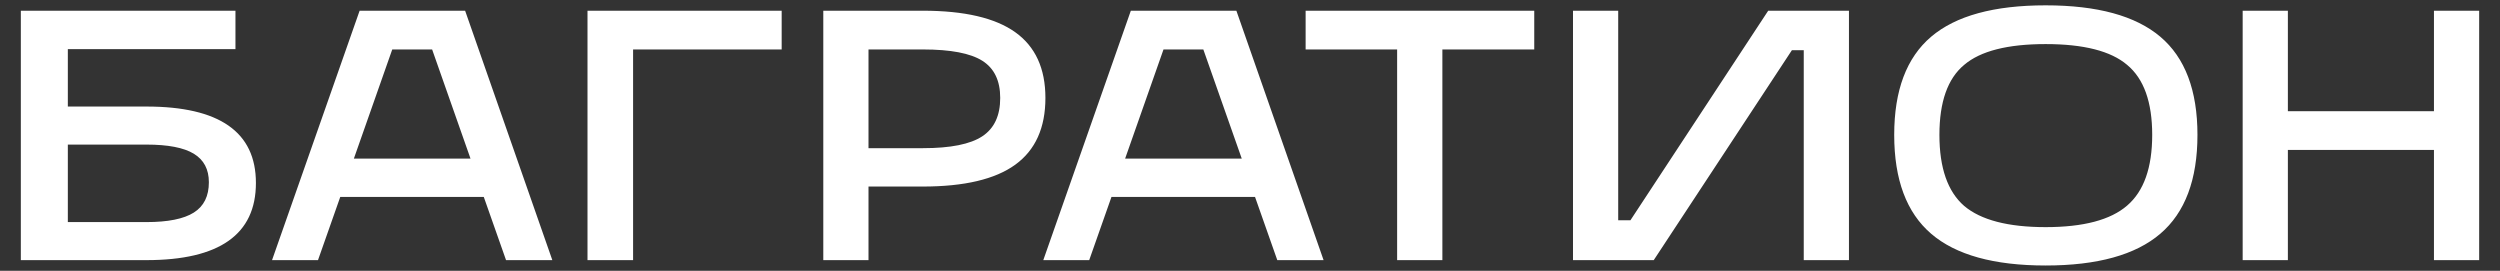 <?xml version="1.0" encoding="UTF-8"?>
<!DOCTYPE svg PUBLIC "-//W3C//DTD SVG 1.1//EN" "http://www.w3.org/Graphics/SVG/1.1/DTD/svg11.dtd">
<!-- Creator: CorelDRAW 2021 (64-Bit) -->
<svg xmlns="http://www.w3.org/2000/svg" xml:space="preserve" width="600px" height="65px" version="1.1" style="shape-rendering:geometricPrecision; text-rendering:geometricPrecision; image-rendering:optimizeQuality; fill-rule:evenodd; clip-rule:evenodd"
viewBox="0 0 600 65"
 xmlns:xlink="http://www.w3.org/1999/xlink"
 xmlns:xodm="http://www.corel.com/coreldraw/odm/2003">
 <rect x="0" y="0" width="600" height="65" fill="#333333" stroke="none"/>
 <defs>
  <style type="text/css">
   <![CDATA[
    .fil0 {fill:white;fill-rule:nonzero}
   ]]>
  </style>
 </defs>
 <g id="Слой_x0020_1">
  <path class="fil0" d="M16.28 25.57l18.87 0c17.51,0 26.27,6.11 26.27,18.34 0,12.35 -8.76,18.52 -26.27,18.52l-30.15 0 0 -59.86 51.51 0 0 9.22 -40.23 0 0 13.78zm0 27.73l18.87 0c5.16,0 8.95,-0.76 11.36,-2.28 2.42,-1.52 3.62,-3.95 3.62,-7.28 0,-3.1 -1.2,-5.38 -3.62,-6.85 -2.41,-1.46 -6.2,-2.19 -11.36,-2.19l-18.87 0 0 18.6zm116.28 9.13l-11.11 0 -5.34 -15.16 -34.45 0 -5.34 15.16 -11.03 0 21.02 -59.86 25.32 0 20.93 59.86zm-38.42 -50.56l-9.21 26.19 27.99 0 -9.21 -26.19 -9.57 0zm46.86 50.56l0 -59.86 46.6 0 0 9.3 -35.66 0 0 50.56 -10.94 0zm67.44 0l-10.85 0 0 -59.86 23.86 0c9.99,0 17.4,1.72 22.22,5.17 4.82,3.44 7.23,8.7 7.23,15.76 0,7.18 -2.41,12.52 -7.23,16.02 -4.82,3.5 -12.23,5.25 -22.22,5.25l-13.01 0 0 17.66zm0 -50.56l0 23.69 13.09 0c6.61,0 11.34,-0.95 14.22,-2.85 2.87,-1.89 4.3,-4.96 4.3,-9.21 0,-4.14 -1.43,-7.11 -4.3,-8.92 -2.88,-1.81 -7.61,-2.71 -14.22,-2.71l-13.09 0zm109.22 50.56l-11.11 0 -5.34 -15.16 -34.46 0 -5.34 15.16 -11.02 0 21.01 -59.86 25.33 0 20.93 59.86zm-38.42 -50.56l-9.21 26.19 27.99 0 -9.22 -26.19 -9.56 0zm66.93 50.56l-10.86 0 0 -50.56 -21.96 0 0 -9.3 54.87 0 0 9.3 -22.05 0 0 50.56zm78.2 -59.86l19.38 0 0 59.86 -10.85 0 0 -50.39 -2.84 0 -33.16 50.39 -19.38 0 0 -59.86 10.85 0 0 50.3 2.93 0 33.07 -50.3zm30.24 29.8c0,-10.68 2.95,-18.53 8.87,-23.56 5.91,-5.02 15.07,-7.53 27.47,-7.53 12.41,0 21.58,2.51 27.52,7.53 5.95,5.03 8.92,12.88 8.92,23.56 0,10.74 -2.97,18.65 -8.92,23.73 -5.94,5.08 -15.11,7.62 -27.52,7.62 -12.4,0 -21.56,-2.54 -27.47,-7.62 -5.92,-5.08 -8.87,-12.99 -8.87,-23.73zm16.79 17.05c4.02,3.39 10.54,5.09 19.55,5.09 9.08,0 15.59,-1.73 19.56,-5.17 4.02,-3.45 6.02,-9.1 6.02,-16.97 0,-7.87 -2,-13.47 -6.02,-16.8 -3.91,-3.33 -10.43,-4.99 -19.56,-4.99 -9.13,0 -15.64,1.66 -19.55,4.99 -3.96,3.28 -5.94,8.88 -5.94,16.8 0,7.92 1.98,13.61 5.94,17.05zm112.75 -22.73l0 -24.12 10.85 0 0 59.86 -10.85 0 0 -26.44 -35.06 0 0 26.44 -10.85 0 0 -59.86 10.85 0 0 24.12 35.06 0z"/>
 </g>
</svg>
